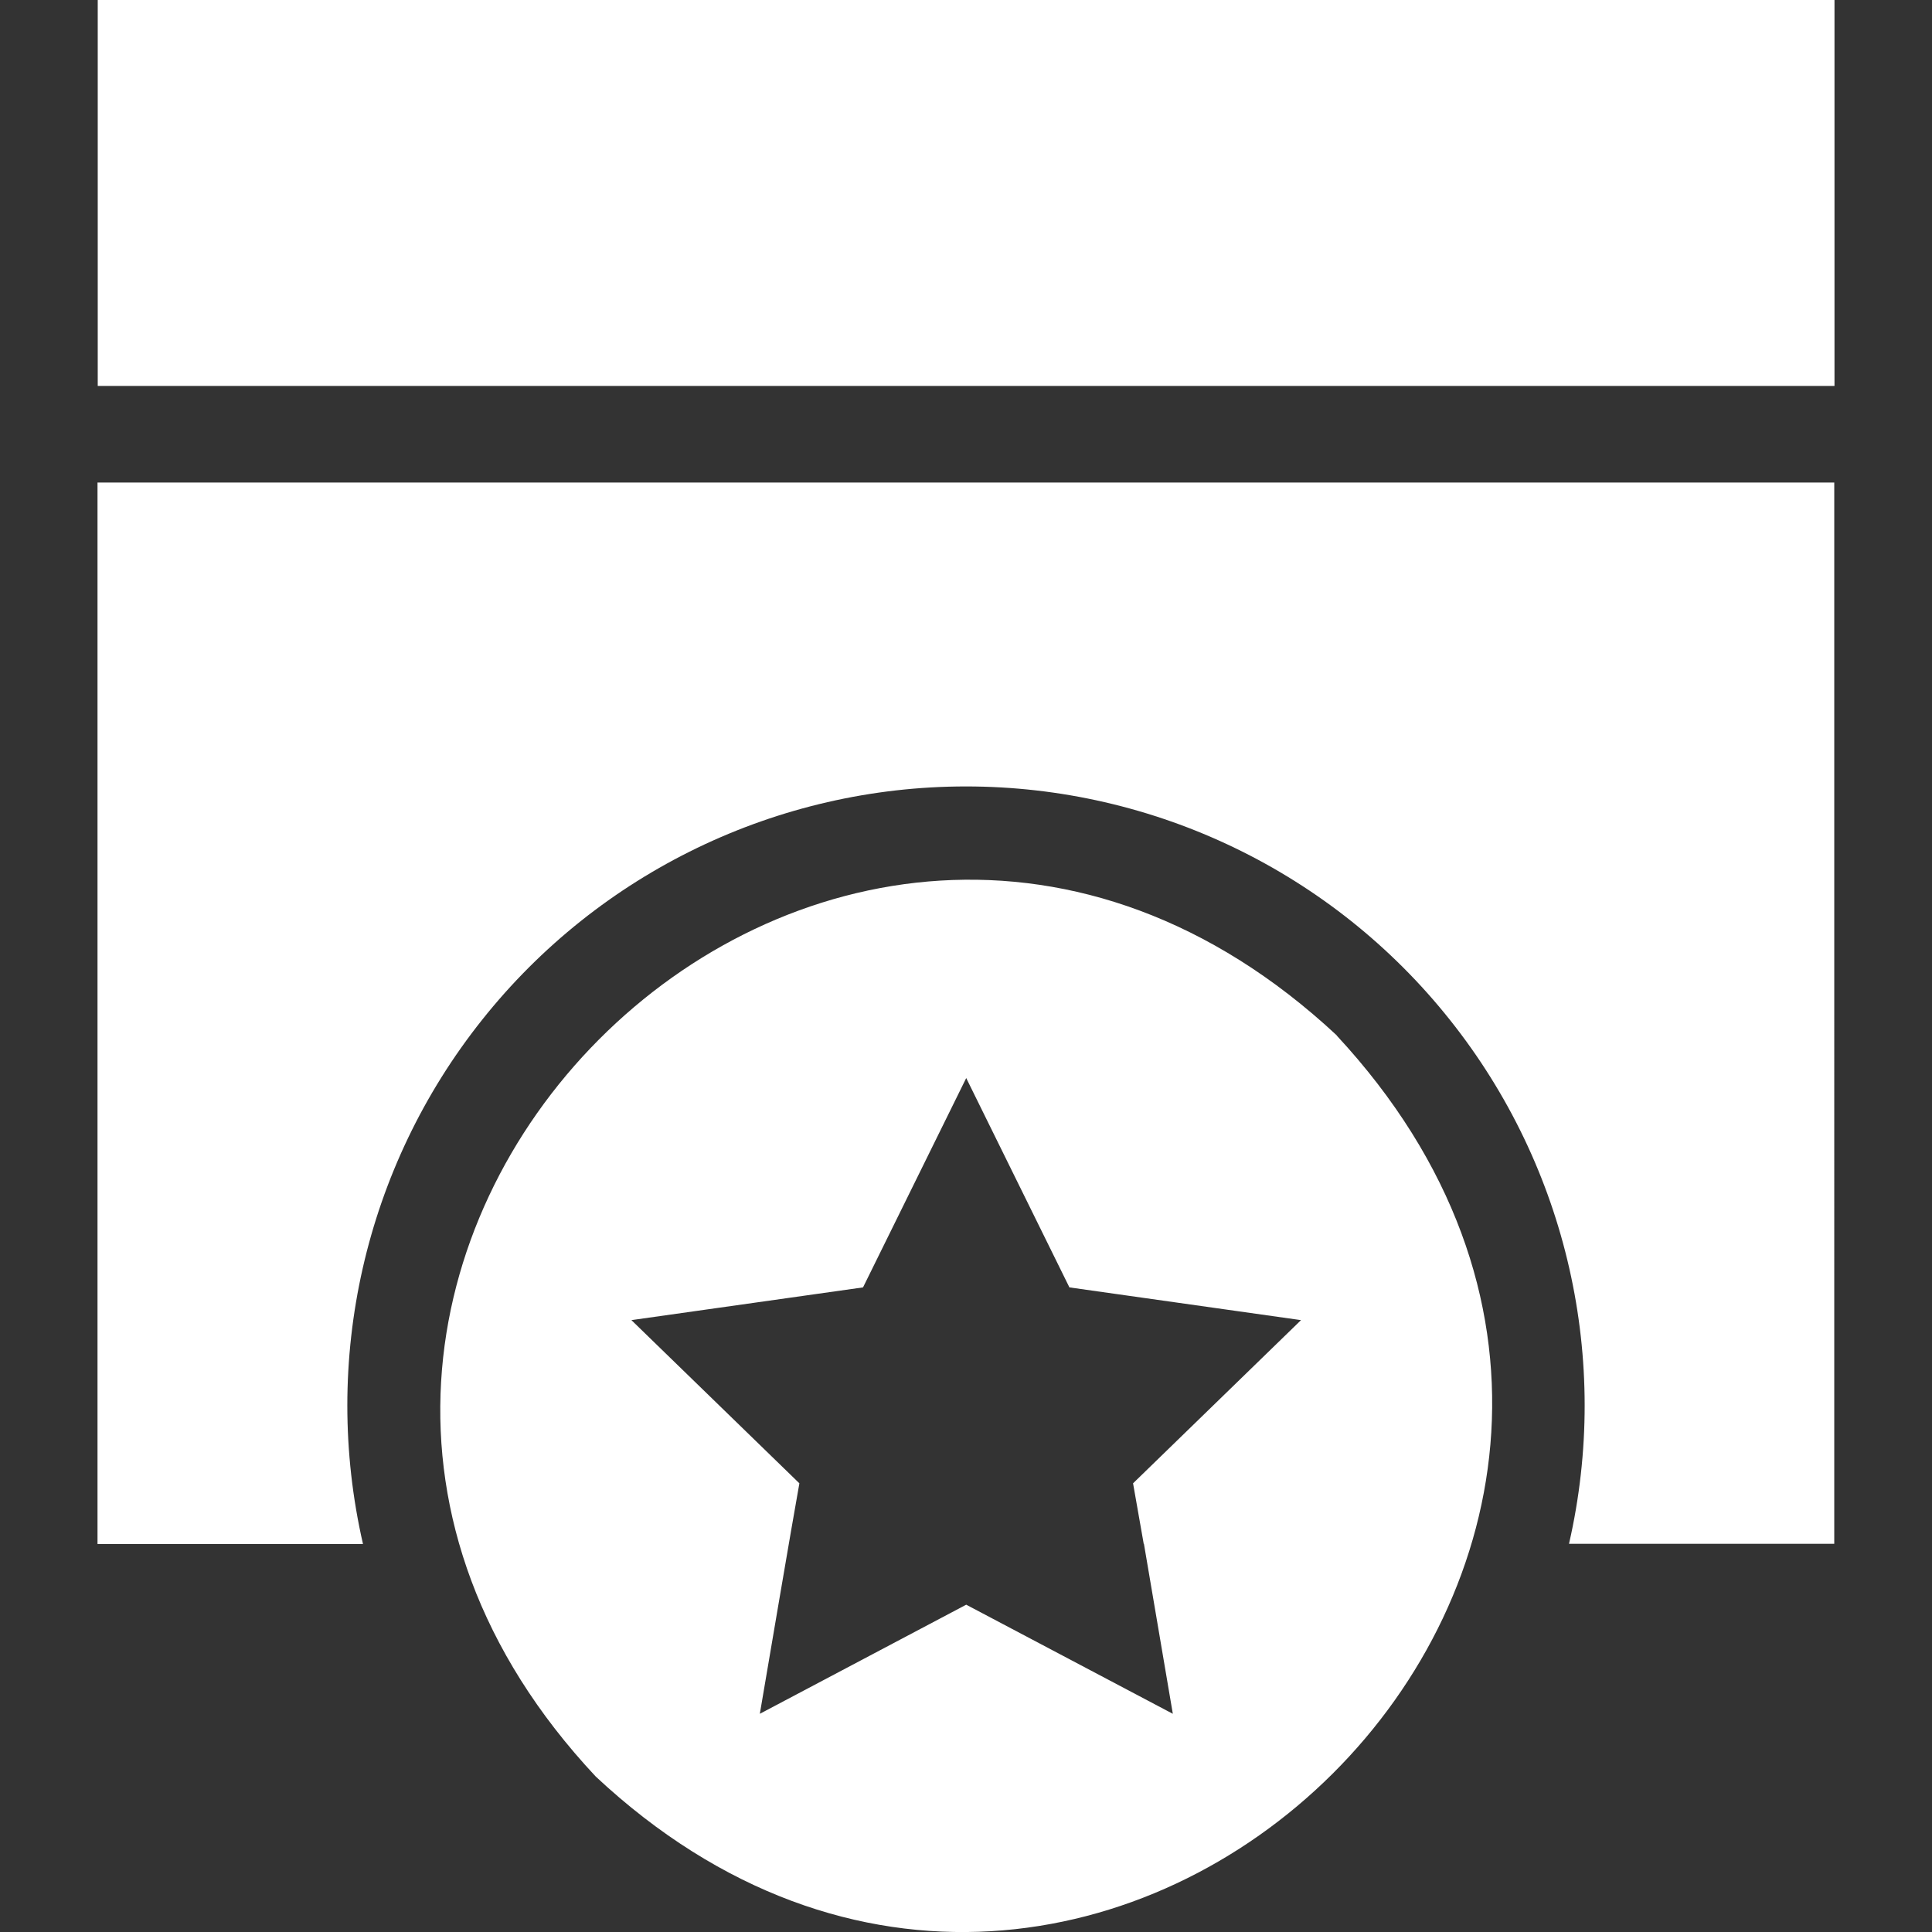 <?xml version="1.0" encoding="UTF-8"?> <svg xmlns="http://www.w3.org/2000/svg" id="Layer_1" viewBox="0 0 85 85"><rect x="0" y="0" width="85" height="85" fill="#333333" stroke="none"/><defs><style>.cls-1{fill:#fff;stroke-width:0px;}</style></defs><path class="cls-1" d="m80.71,0v16.98H4.3V0h76.41ZM4.3,67.93h11.67c-1.85-8.08.07-16.57,5.24-23.06,5.16-6.49,13-10.27,21.29-10.27s16.13,3.78,21.29,10.27c5.17,6.49,7.09,14.98,5.24,23.05h11.67V21.23H4.29v46.7Zm54.51-22.37c20.8,22.4-10.42,53.34-32.6,32.6-20.75-22.15,10.25-53.44,32.6-32.61h0Zm-8.49,22.37l-.47-2.67,7.39-7.18-10.19-1.44-4.54-9.21-4.54,9.21-10.19,1.44,7.39,7.18c-.32,1.77-1.42,8.26-1.74,10.14l9.08-4.8,9.09,4.8-1.27-7.47Z"></path></svg> 